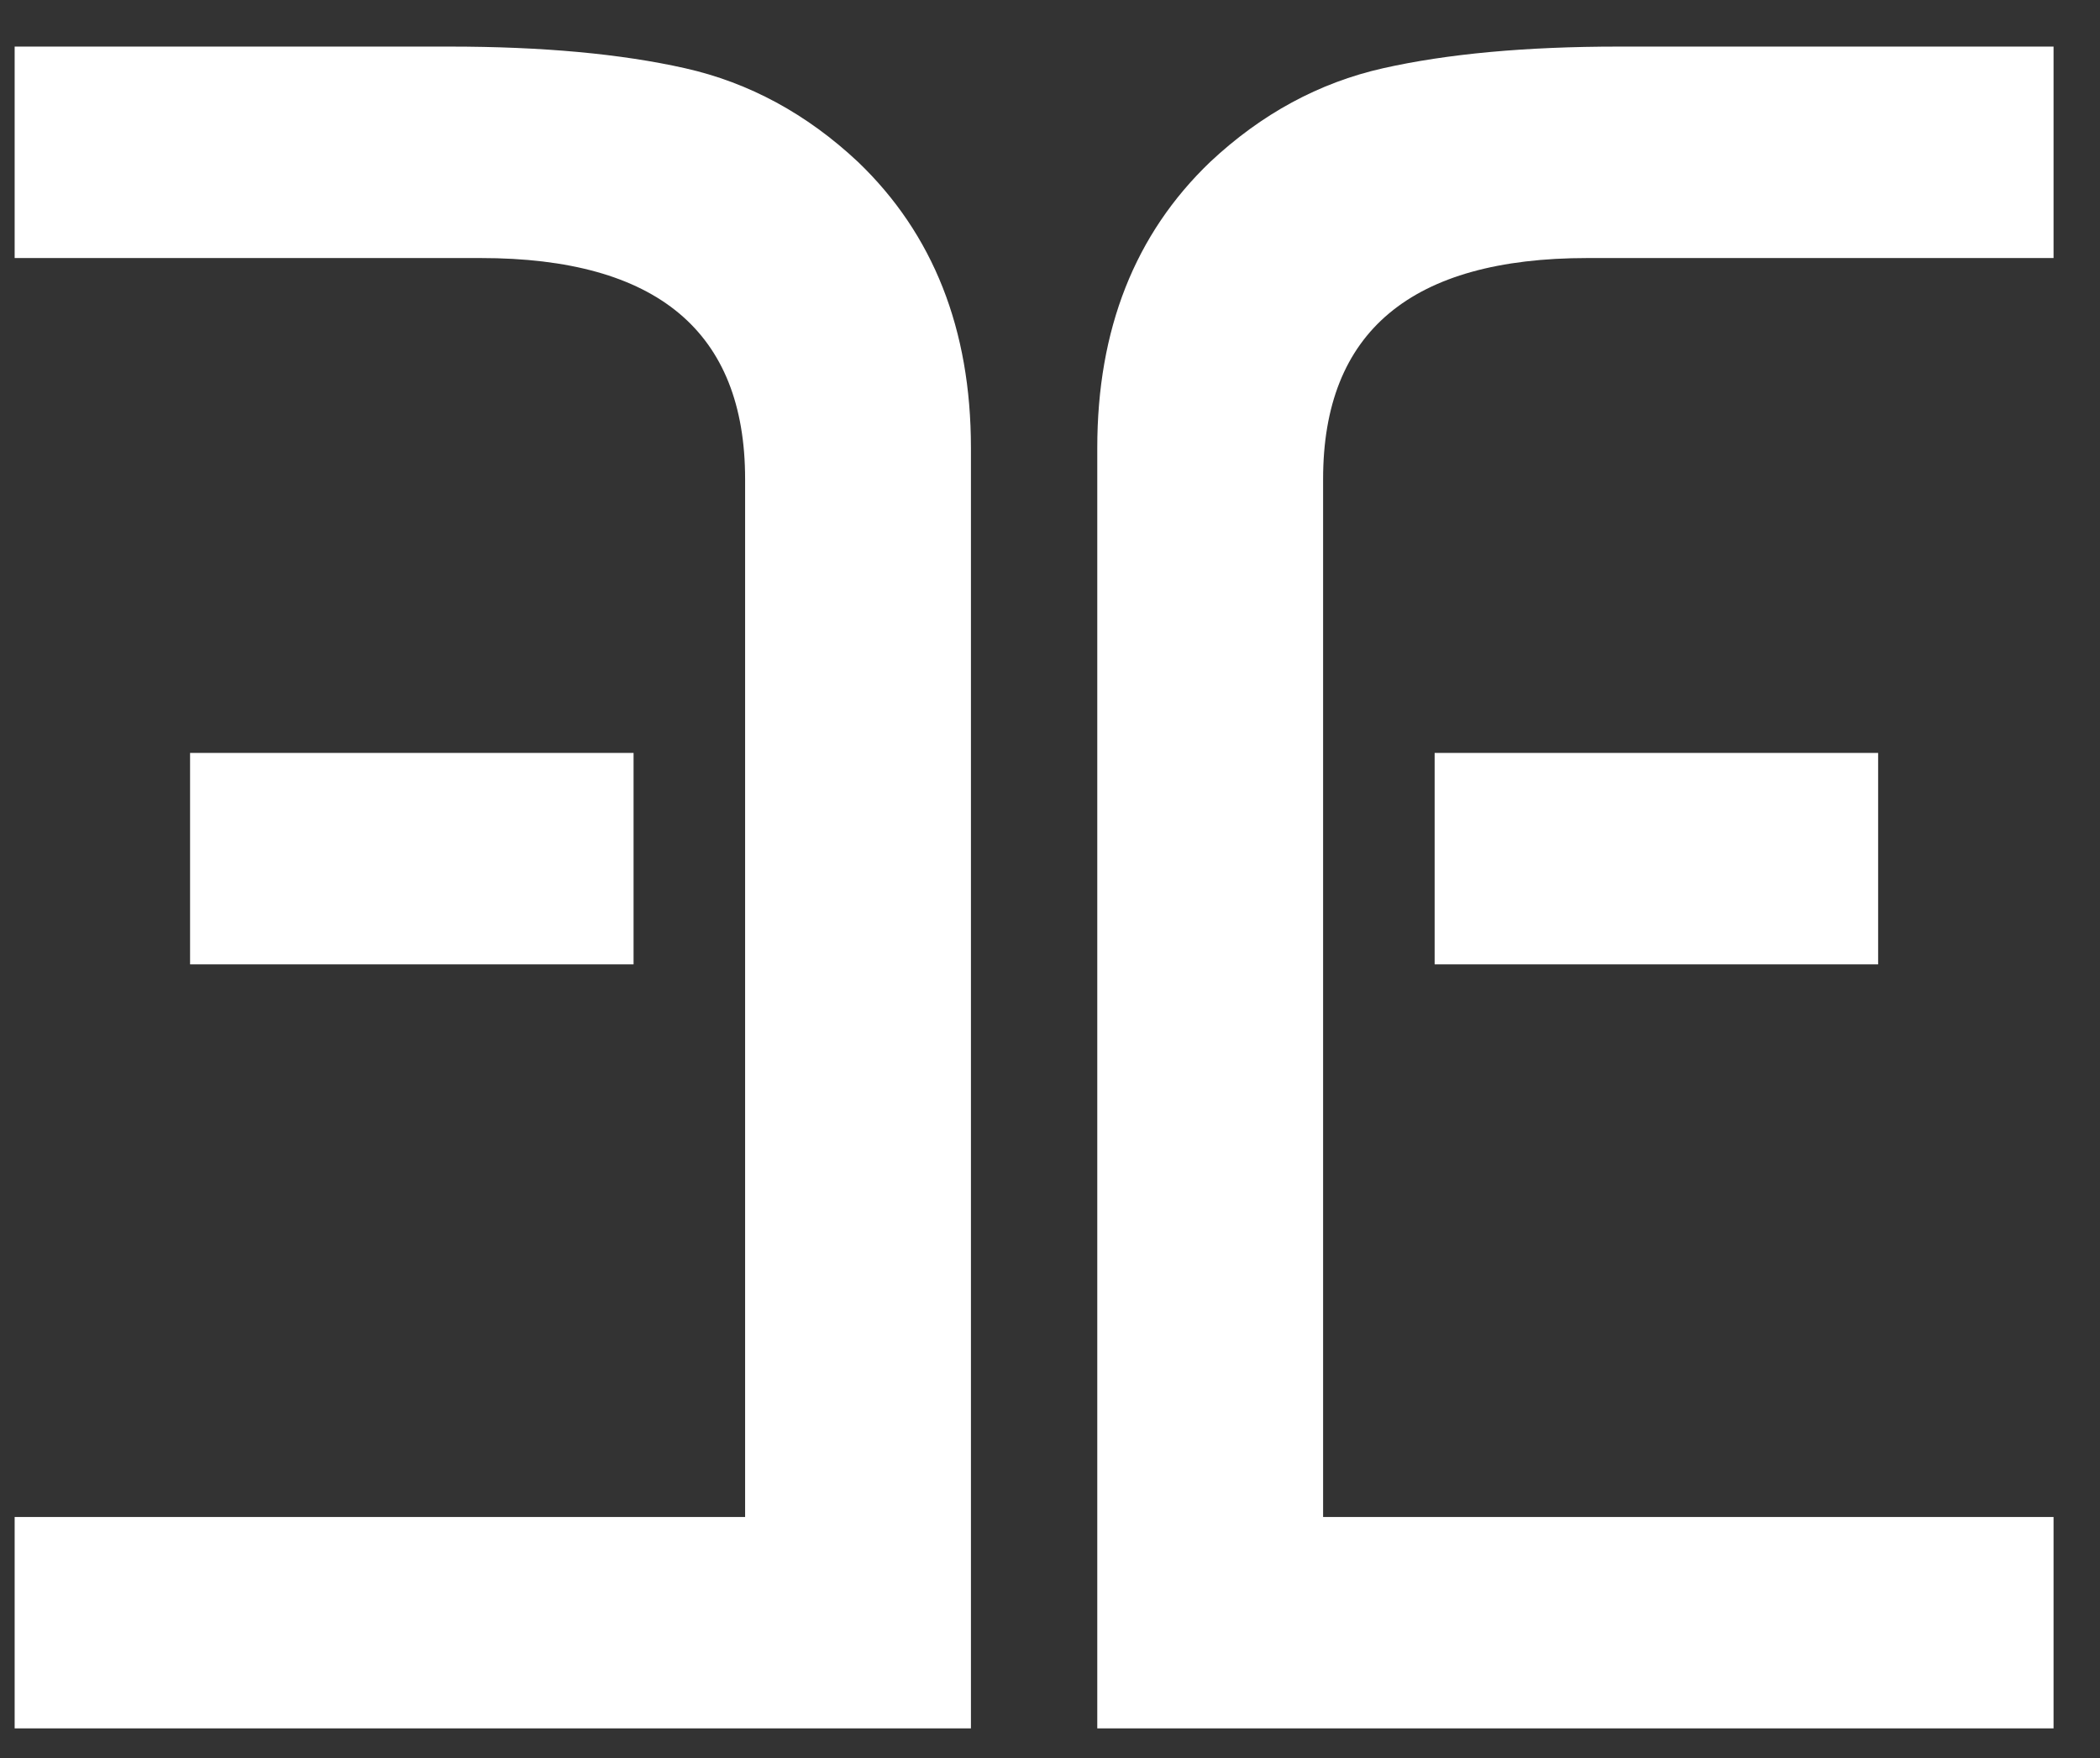 <?xml version="1.0" encoding="UTF-8"?> <svg xmlns="http://www.w3.org/2000/svg" width="43" height="36" viewBox="0 0 43 36" fill="none"><rect x="0" y="0" width="43" height="36" fill="#333333" stroke="none"/> <path d="M0.3 35.393H19.881V9.17C19.881 6.743 19.11 4.792 17.569 3.316C16.519 2.332 15.339 1.692 14.027 1.397C12.715 1.102 11.107 0.954 9.205 0.954H0.3V5.284H9.845C13.453 5.284 15.257 6.792 15.257 9.81V31.064H0.3V35.393Z" fill="white"></path> <path d="M3.892 15.418H12.973V19.748H3.892V15.418Z" fill="white"></path> <path d="M42.049 35.393H22.468V9.17C22.468 6.743 23.238 4.792 24.78 3.316C25.83 2.332 27.01 1.692 28.322 1.397C29.634 1.102 31.241 0.954 33.144 0.954H42.049V5.284H32.504C28.896 5.284 27.092 6.792 27.092 9.81V31.064H42.049V35.393Z" fill="white"></path> <path d="M38.457 15.418H29.376V19.748H38.457V15.418Z" fill="white"></path> </svg> 
